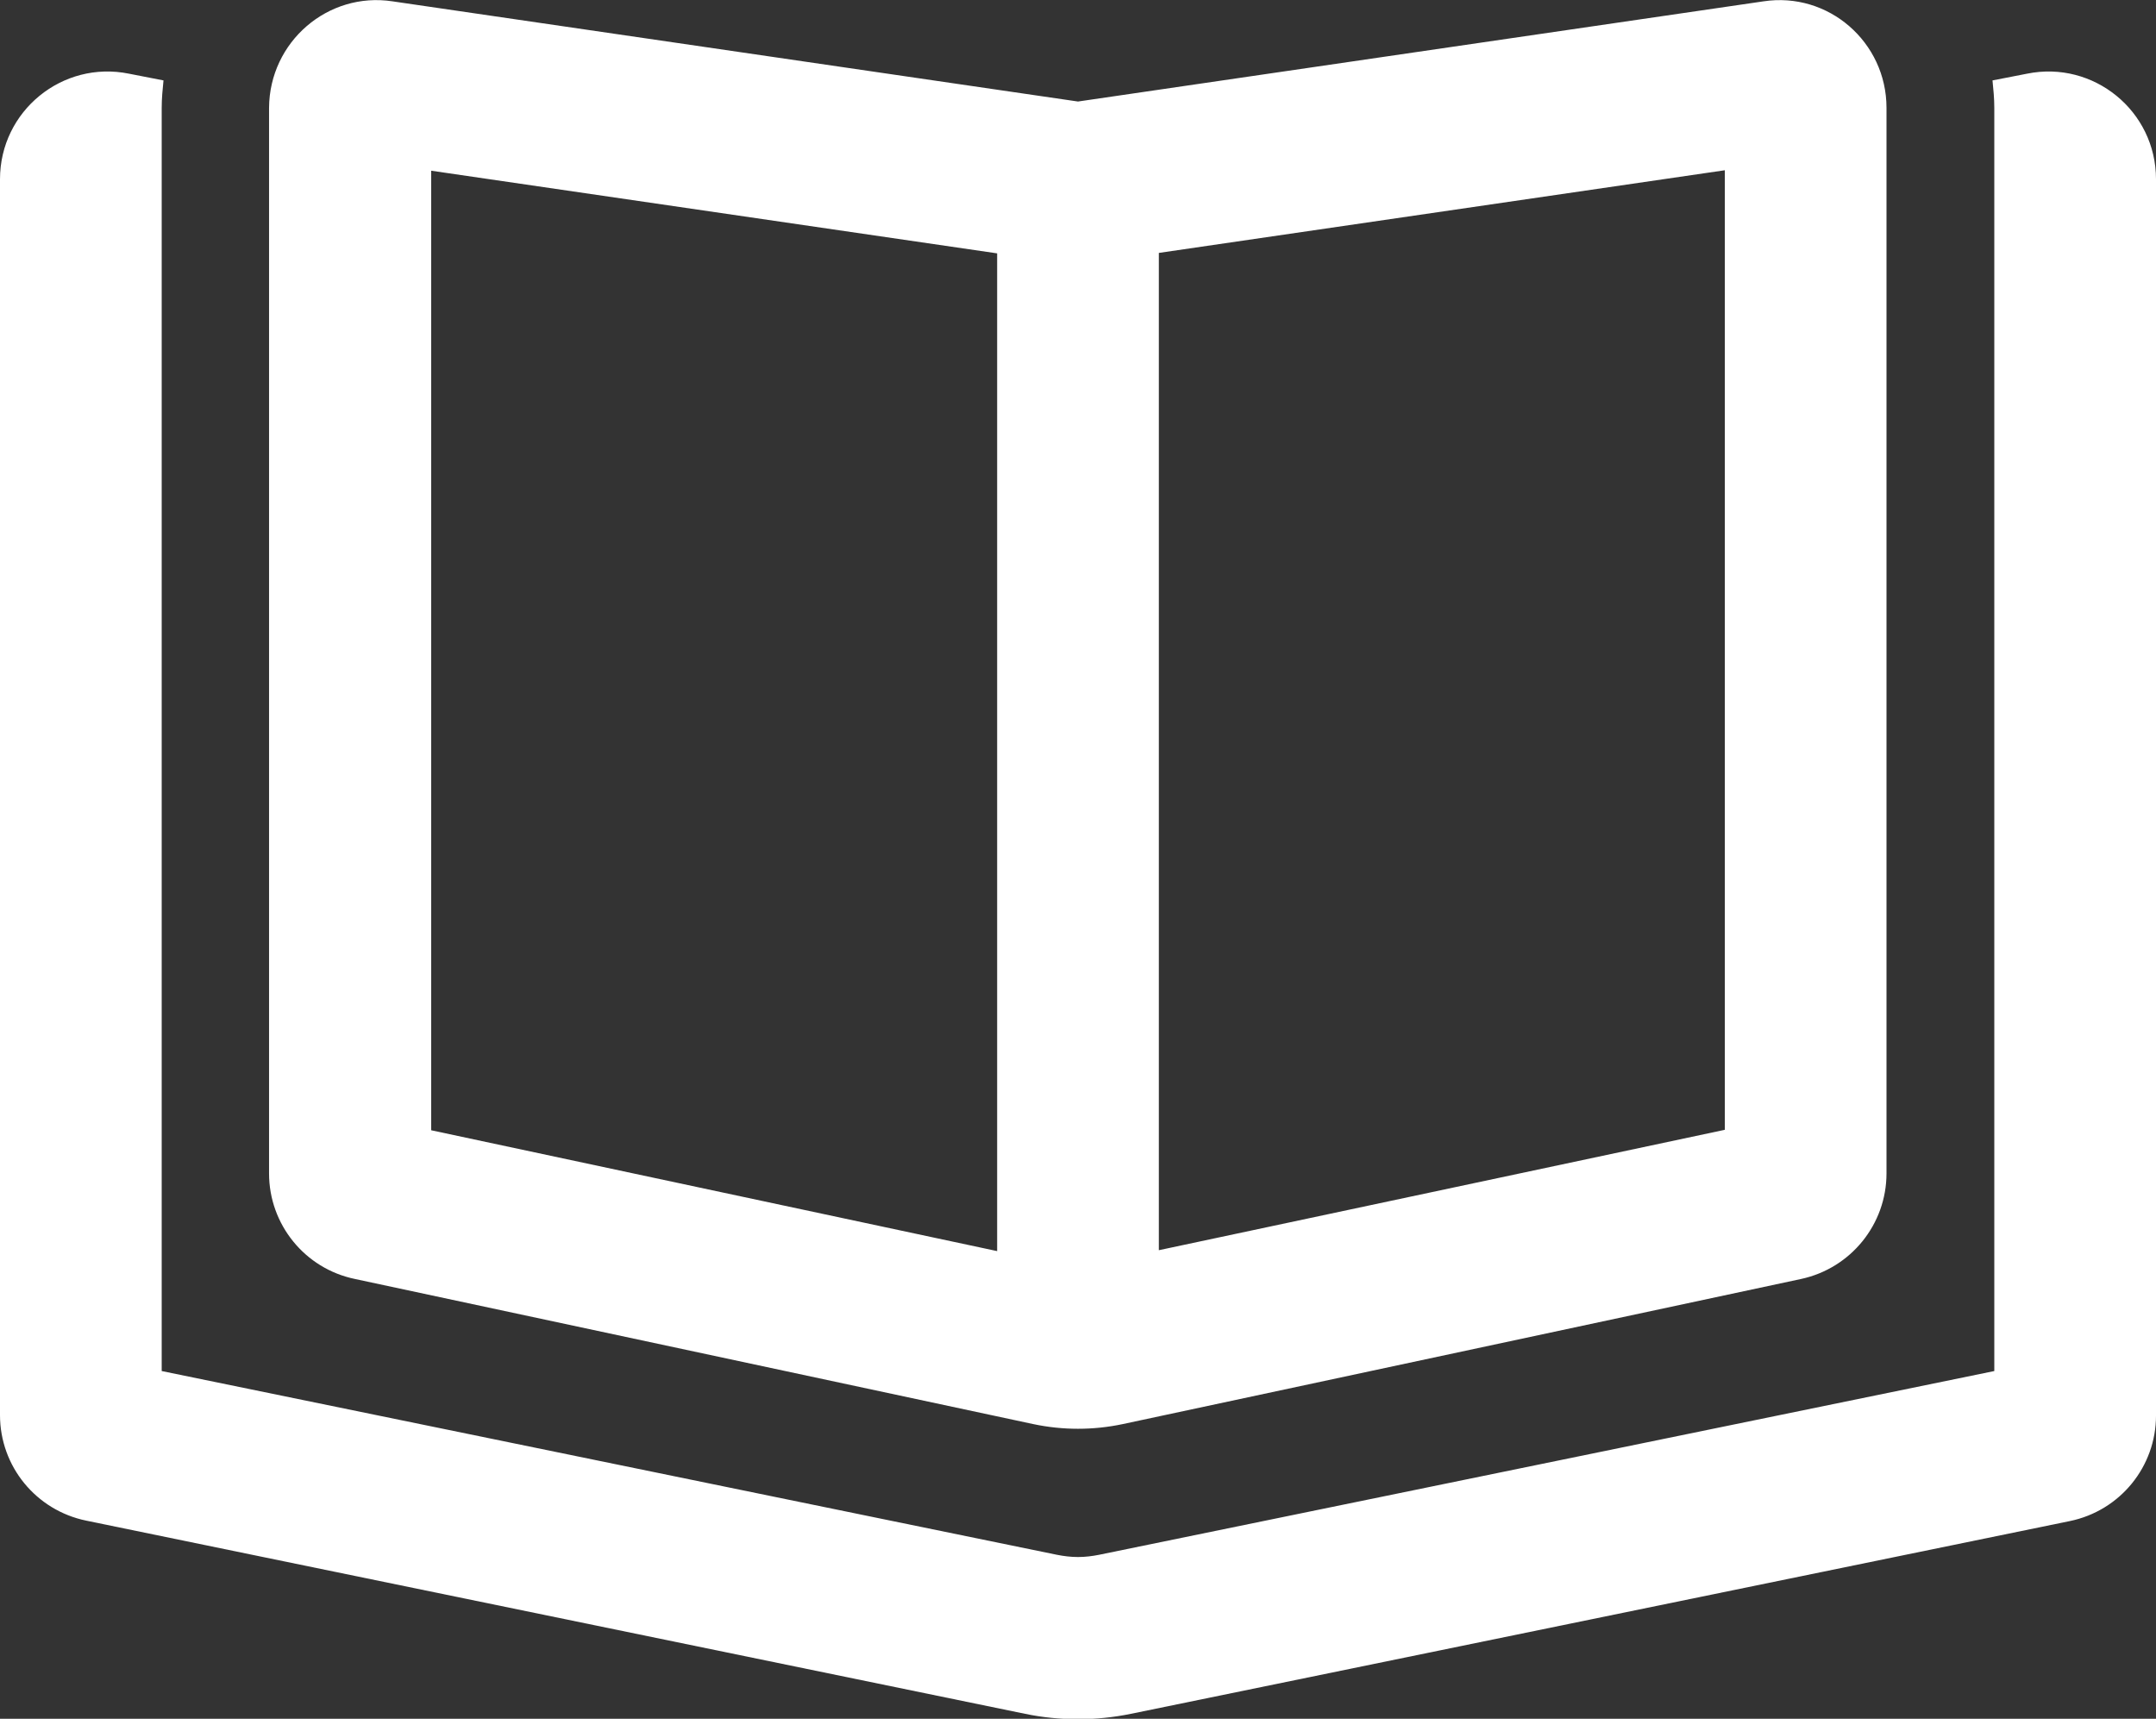<?xml version="1.0" encoding="UTF-8"?><svg id="Capa_2" data-name="Capa 2" xmlns="http://www.w3.org/2000/svg" viewBox="0 0 48 38.26"><rect x="0" y="0" width="48" height="38.26" fill="#333333" stroke="none"/><defs><style>.cls-1 {
        fill: #fff;
      }</style></defs><g id="Capa_4" data-name="Capa 4"><path class="cls-1" d="M38.4,25.15V3.79l-12.6,1.84v22.2l12.6-2.68ZM22.2,27.84V5.64l-12.6-1.84v21.36l12.6,2.69ZM39.26.03c1.45-.22,2.74.91,2.74,2.37v23.72c0,1.13-.79,2.11-1.9,2.35l-15.1,3.23c-.66.14-1.34.14-2,0l-15.1-3.23c-1.11-.23-1.91-1.21-1.91-2.35V2.4C6,.93,7.3-.19,8.74.03l15.26,2.23L39.26.03ZM2.87,1.64l.77.15c-.02.2-.04.4-.04.61v28.12l19.93,4.09c.15.03.31.05.47.05s.32-.02.47-.05l19.93-4.09V2.4c0-.21-.02-.41-.04-.61l.77-.15c1.48-.3,2.87.83,2.87,2.35v27.52c0,1.14-.8,2.12-1.92,2.35l-20.9,4.29c-.39.08-.79.12-1.18.12s-.8-.04-1.18-.12L1.92,33.85c-1.12-.23-1.92-1.21-1.92-2.35V3.99C0,2.47,1.39,1.34,2.87,1.64Z"/></g></svg>